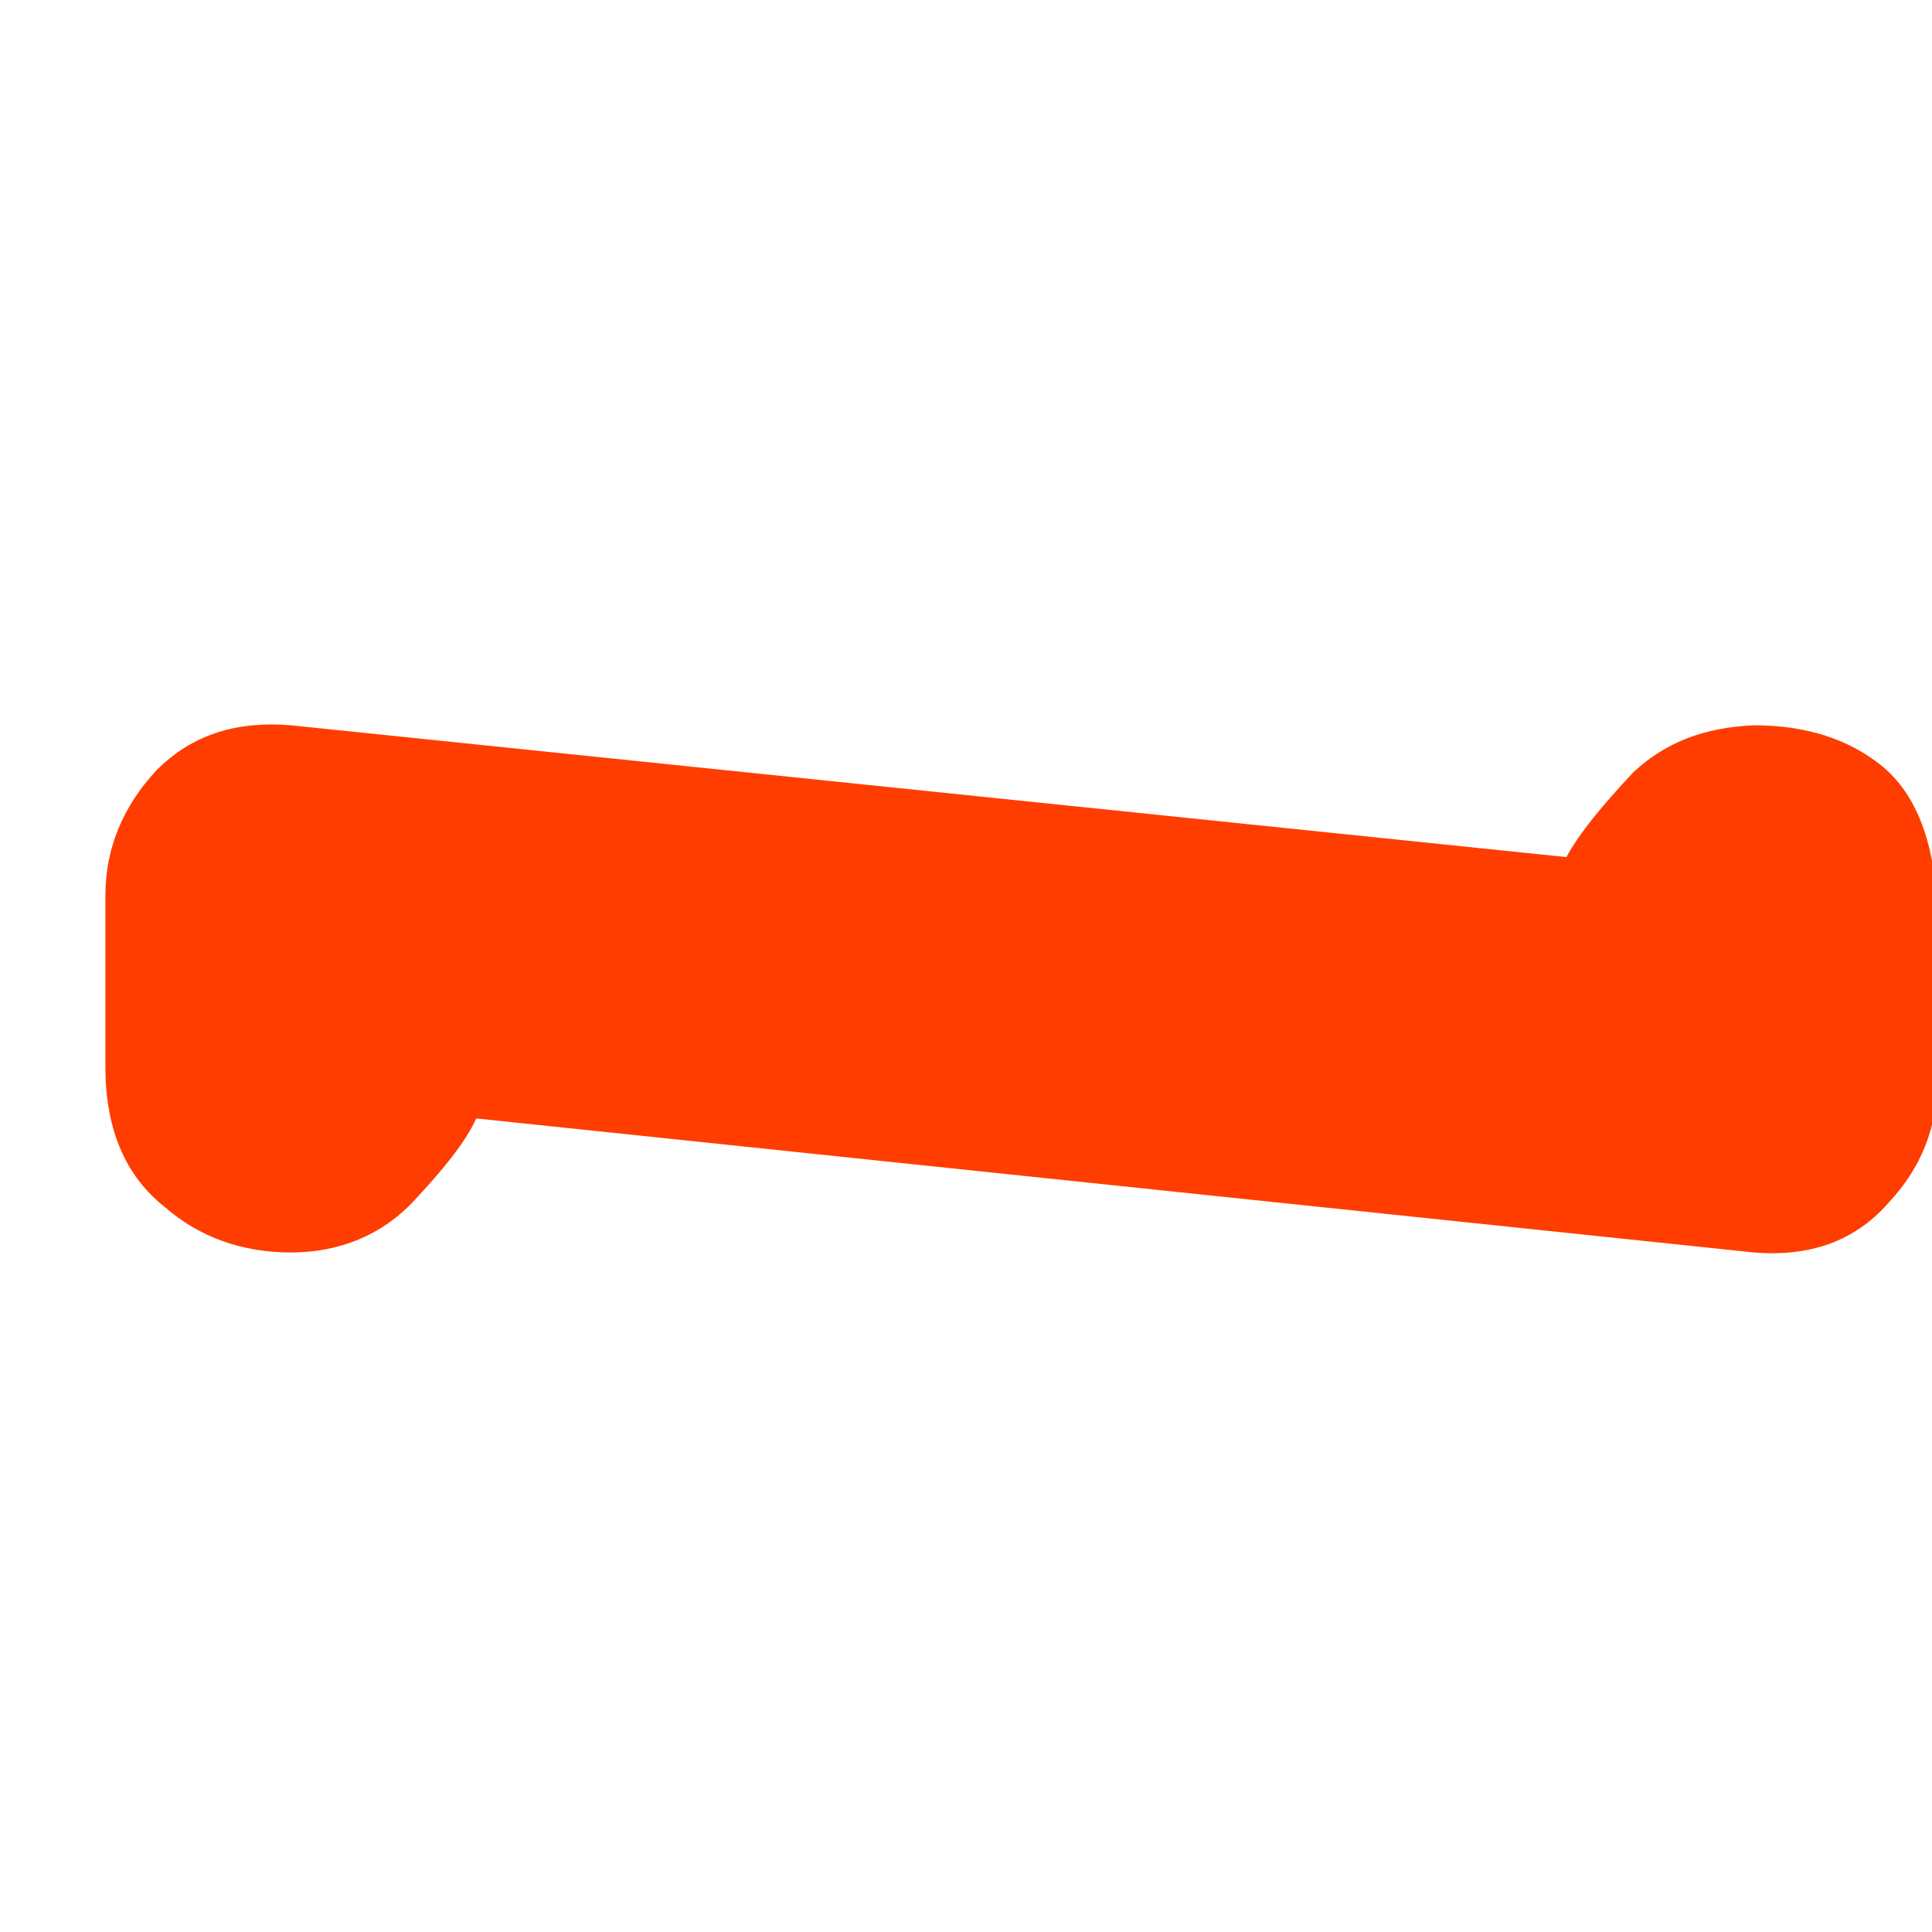<?xml version="1.0" encoding="UTF-8" standalone="no"?>
<!DOCTYPE svg PUBLIC "-//W3C//DTD SVG 1.1//EN" "http://www.w3.org/Graphics/SVG/1.1/DTD/svg11.dtd">
<svg width="100%" height="100%" viewBox="0 0 16 16" version="1.1" xmlns="http://www.w3.org/2000/svg" xmlns:xlink="http://www.w3.org/1999/xlink" xml:space="preserve" xmlns:serif="http://www.serif.com/" style="fill-rule:evenodd;clip-rule:evenodd;stroke-linejoin:round;stroke-miterlimit:2;">
    <rect id="ArtBoard1" x="0" y="0" width="16" height="16" style="fill:none;"/>
    <g id="ArtBoard11" serif:id="ArtBoard1">
        <g transform="matrix(0.185,0,0,0.185,-3008.3,-2583.05)">
            <path d="M16274.1,13994.9C16271.7,13994.7 16269.7,13995.3 16268.1,13996.9C16266.6,13998.5 16265.8,14000.4 16265.8,14002.5L16265.8,14010.2C16265.8,14013 16266.7,14015.1 16268.5,14016.5C16270,14017.8 16271.9,14018.5 16274.1,14018.5C16276.3,14018.5 16278.2,14017.7 16279.6,14016.2C16280.9,14014.8 16281.9,14013.6 16282.4,14012.5L16339.6,14018.5C16342.1,14018.7 16344.1,14018 16345.6,14016.3C16347.1,14014.7 16347.8,14012.9 16347.8,14010.8L16347.8,14003.2C16347.7,14000.2 16346.9,13998 16345.3,13996.7C16343.8,13995.5 16341.9,13994.9 16339.6,13994.9C16337.3,13995 16335.6,13995.7 16334.2,13997C16332.8,13998.5 16331.8,13999.7 16331.2,14000.8L16274.1,13994.9Z" style="fill:rgb(255,61,0);fill-rule:nonzero;"/>
        </g>
    </g>
</svg>
